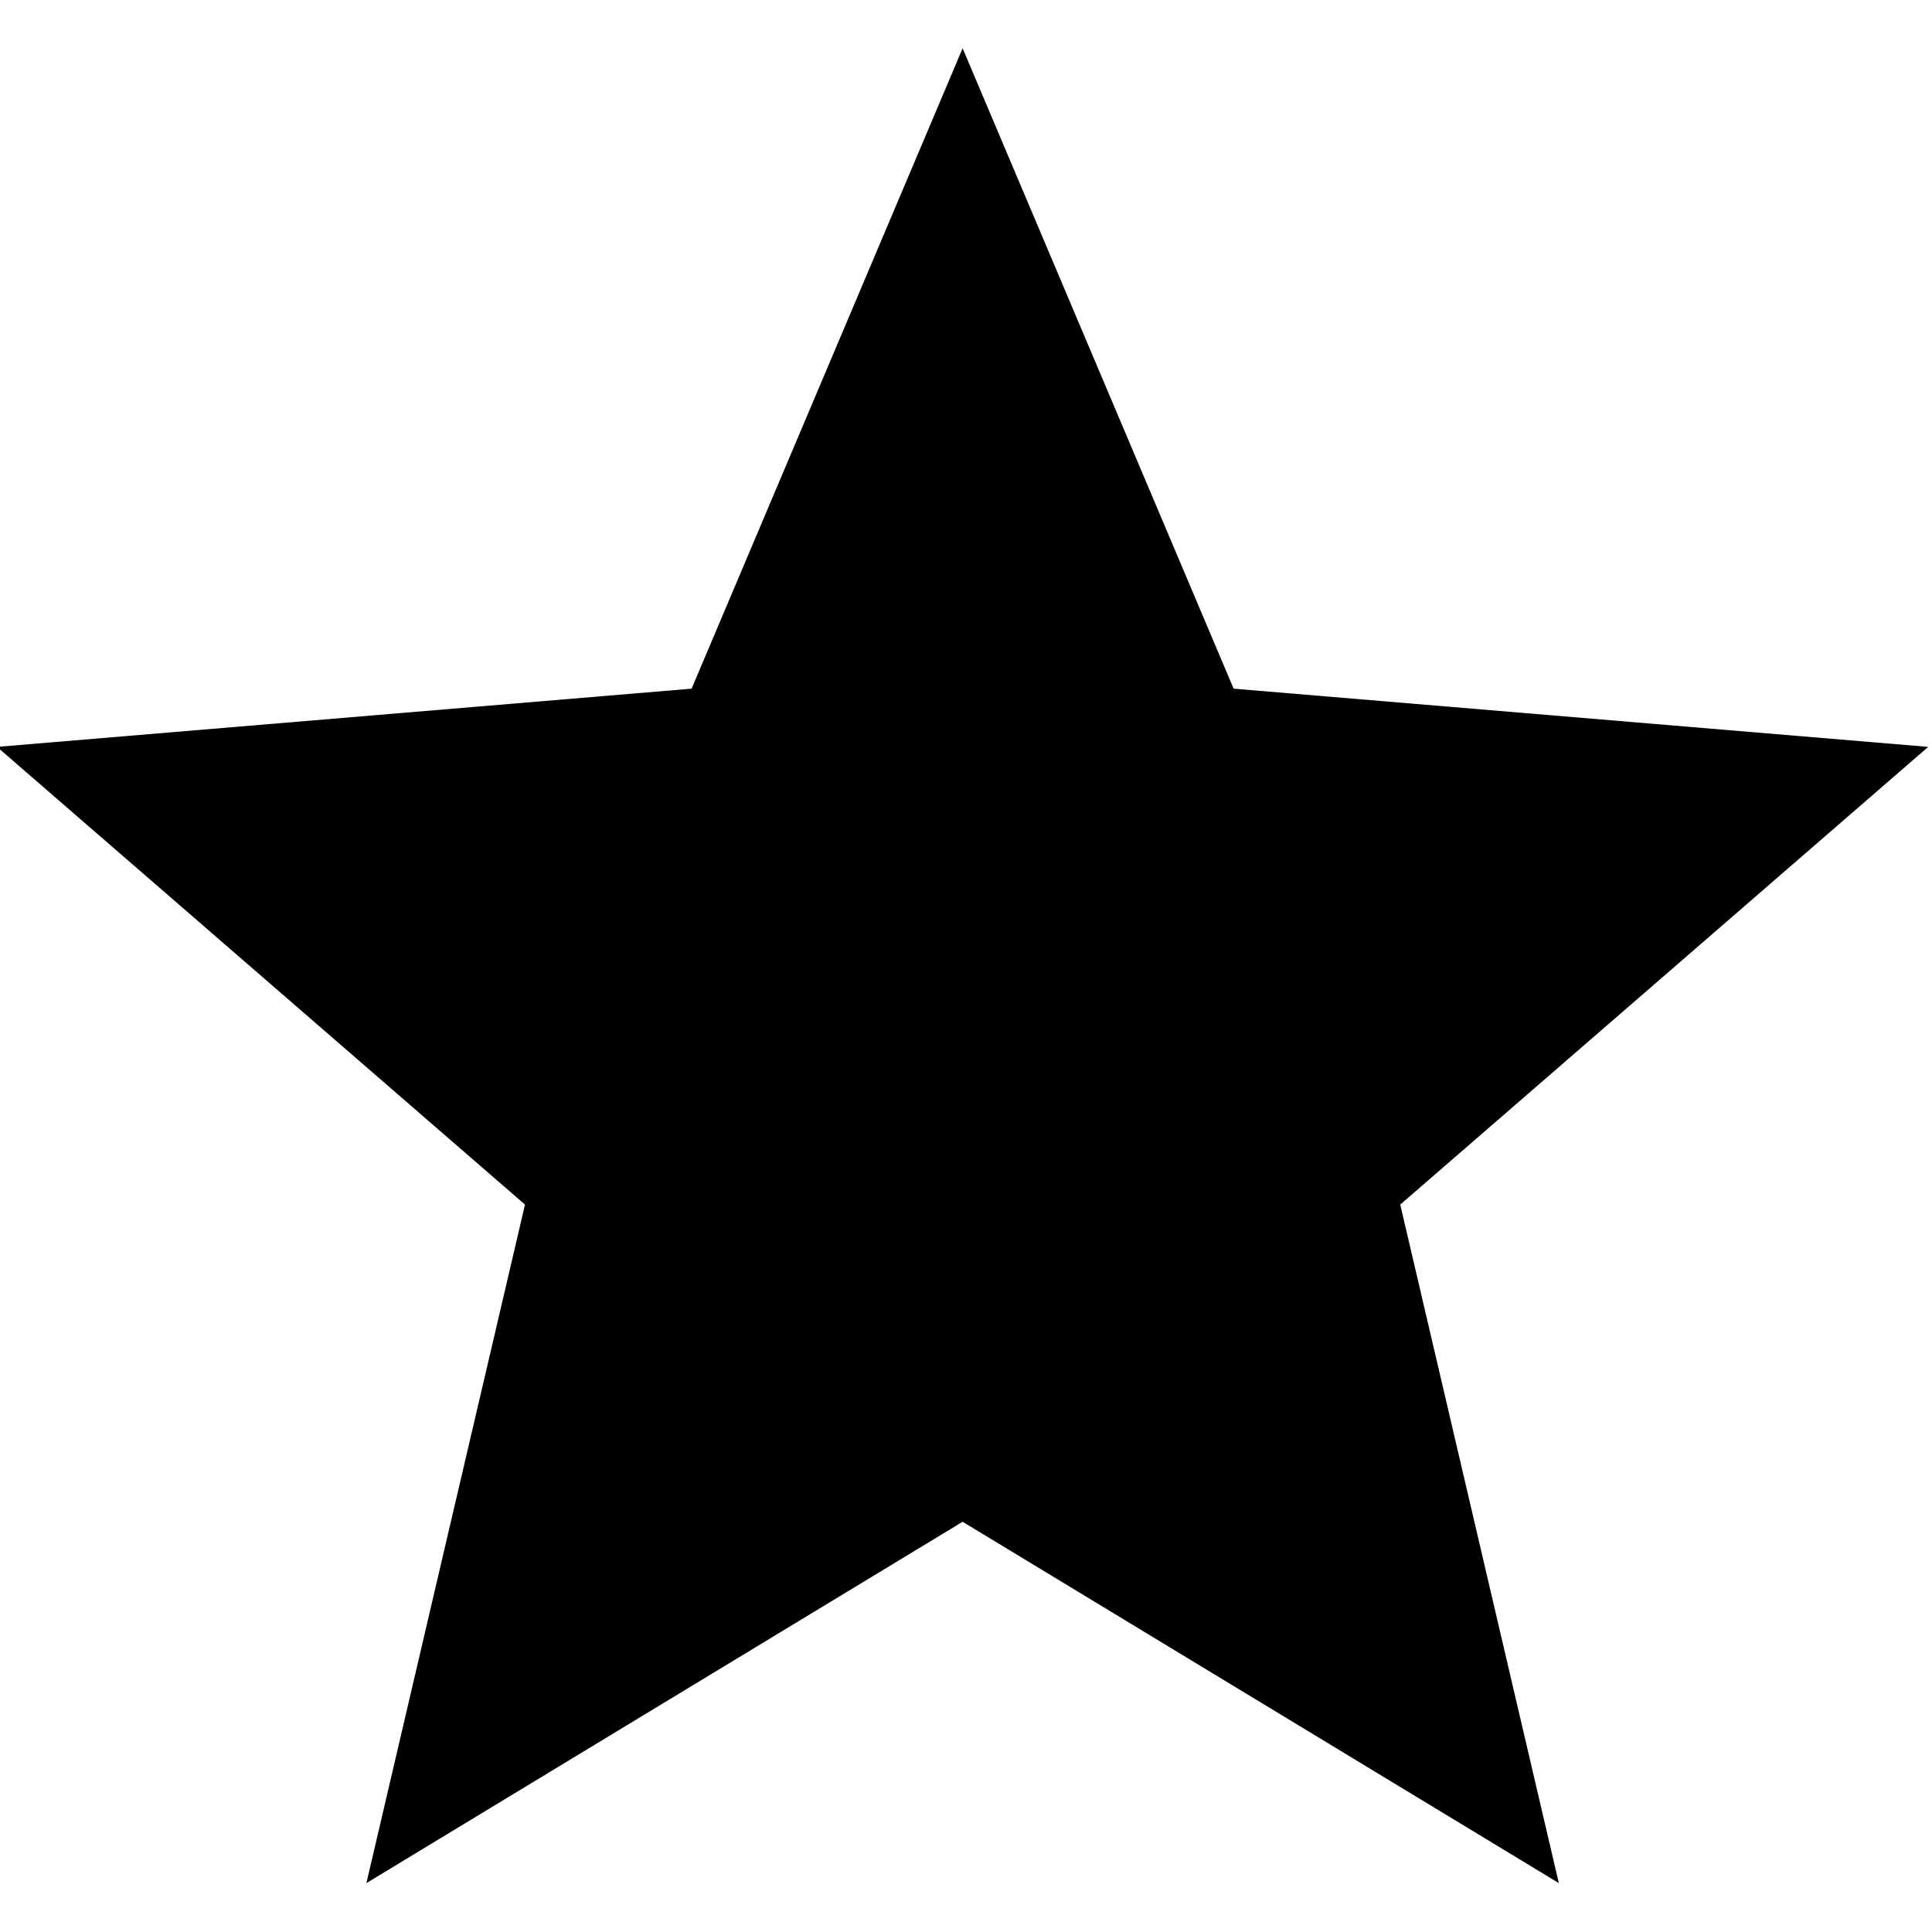 <svg viewBox="0 0 16 16" height="16" width="16" xmlns="http://www.w3.org/2000/svg" xml:space="preserve" style="fill-rule:evenodd;clip-rule:evenodd;stroke-linejoin:round;stroke-miterlimit:2"><path d="m4.575 22.725 1.975-8.45-6.575-5.7 8.65-.725L12-.125l3.375 7.975 8.65.725-6.575 5.7 1.975 8.45-7.425-4.5-7.425 4.5Z" style="fill-rule:nonzero" transform="translate(-.008 .483) scale(.665)"/></svg>